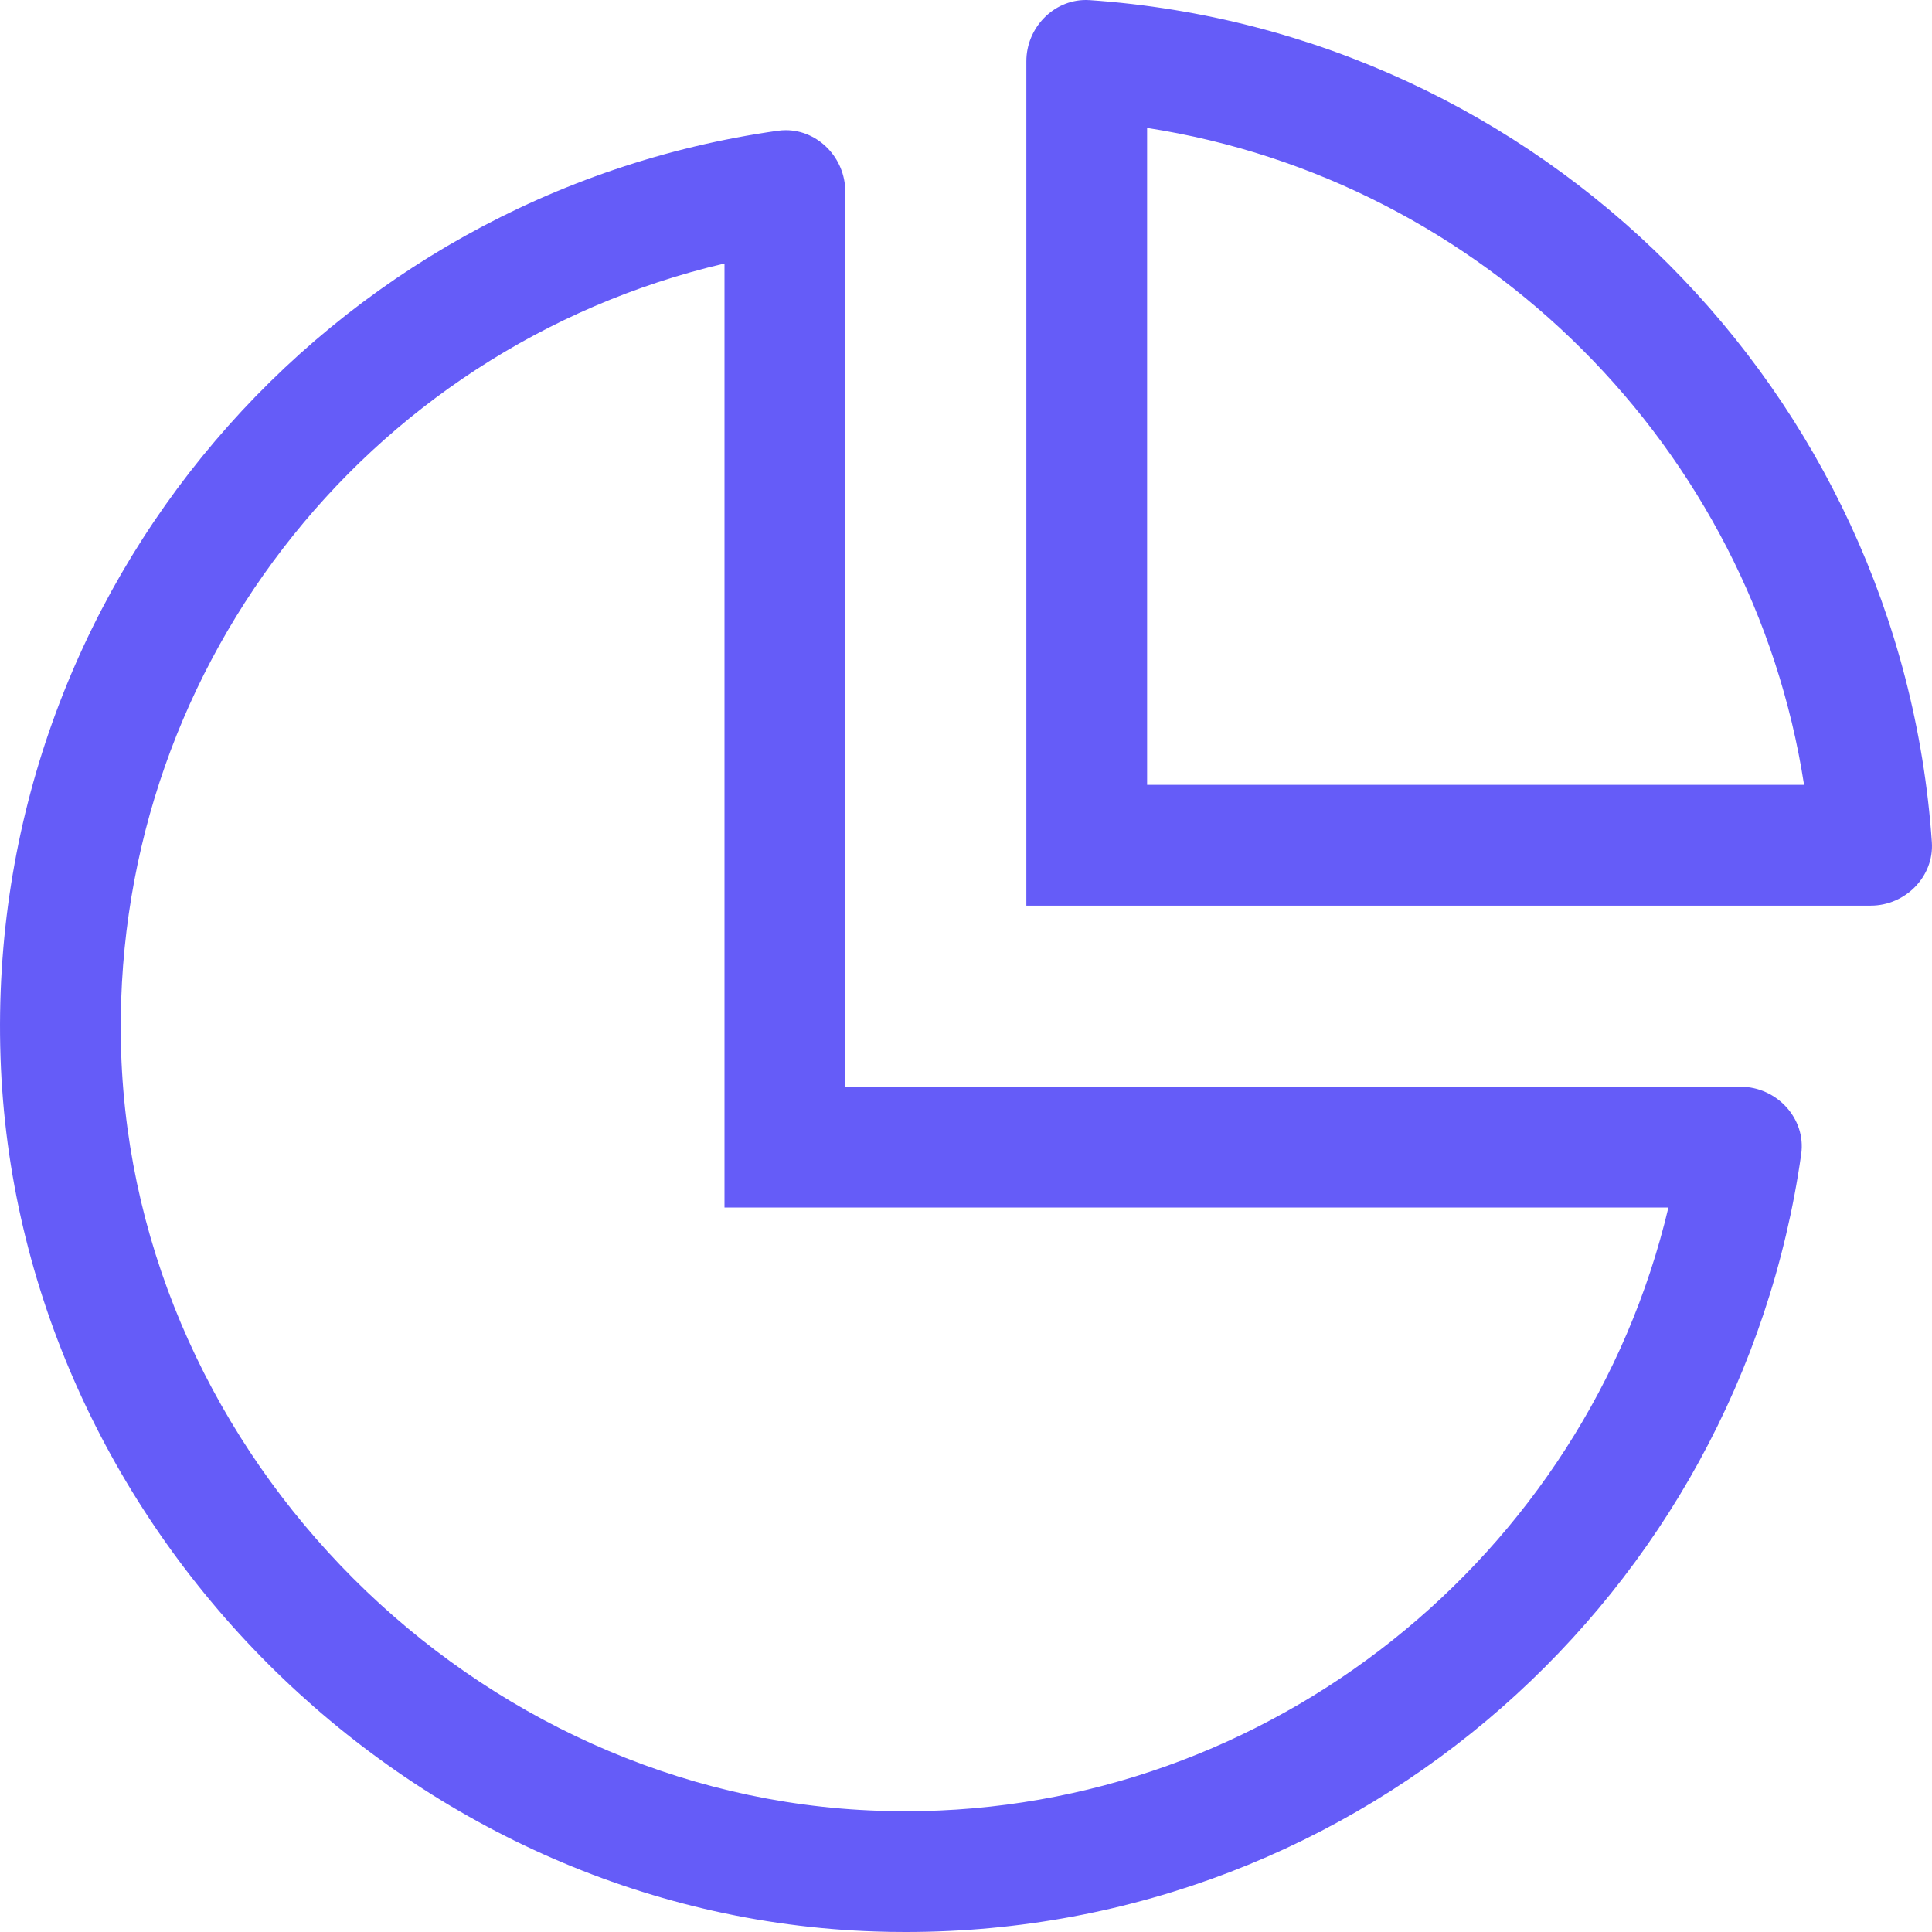 <svg width="42" height="42" viewBox="0 0 42 42" fill="none" xmlns="http://www.w3.org/2000/svg">
<path fill-rule="evenodd" clip-rule="evenodd" d="M23.691 0.003C23.662 0.001 23.633 0 23.605 0C22.895 0 22.312 0.61 22.312 1.331V19.688H40.668C41.418 19.688 42.048 19.057 41.997 18.309C41.32 8.51 33.49 0.679 23.691 0.003ZM18.375 23.625H37.84C38.622 23.625 39.266 24.313 39.157 25.088C37.807 34.645 29.616 42 19.687 42C19.468 42 19.246 41.997 19.025 41.989C8.852 41.656 0.345 33.149 0.011 22.974C-0.325 12.75 7.143 4.222 16.911 2.842C16.969 2.834 17.027 2.83 17.084 2.83C17.786 2.83 18.375 3.435 18.375 4.16V23.625ZM19.112 39.365C19.303 39.372 19.496 39.375 19.687 39.375C27.602 39.375 34.475 33.832 36.27 26.25H15.75V5.728C7.912 7.566 2.366 14.685 2.634 22.887C2.923 31.685 10.315 39.076 19.112 39.365ZM24.937 2.781V17.062H39.219C38.085 9.741 32.258 3.914 24.937 2.781Z" fill="#655CF8"/>
</svg>
